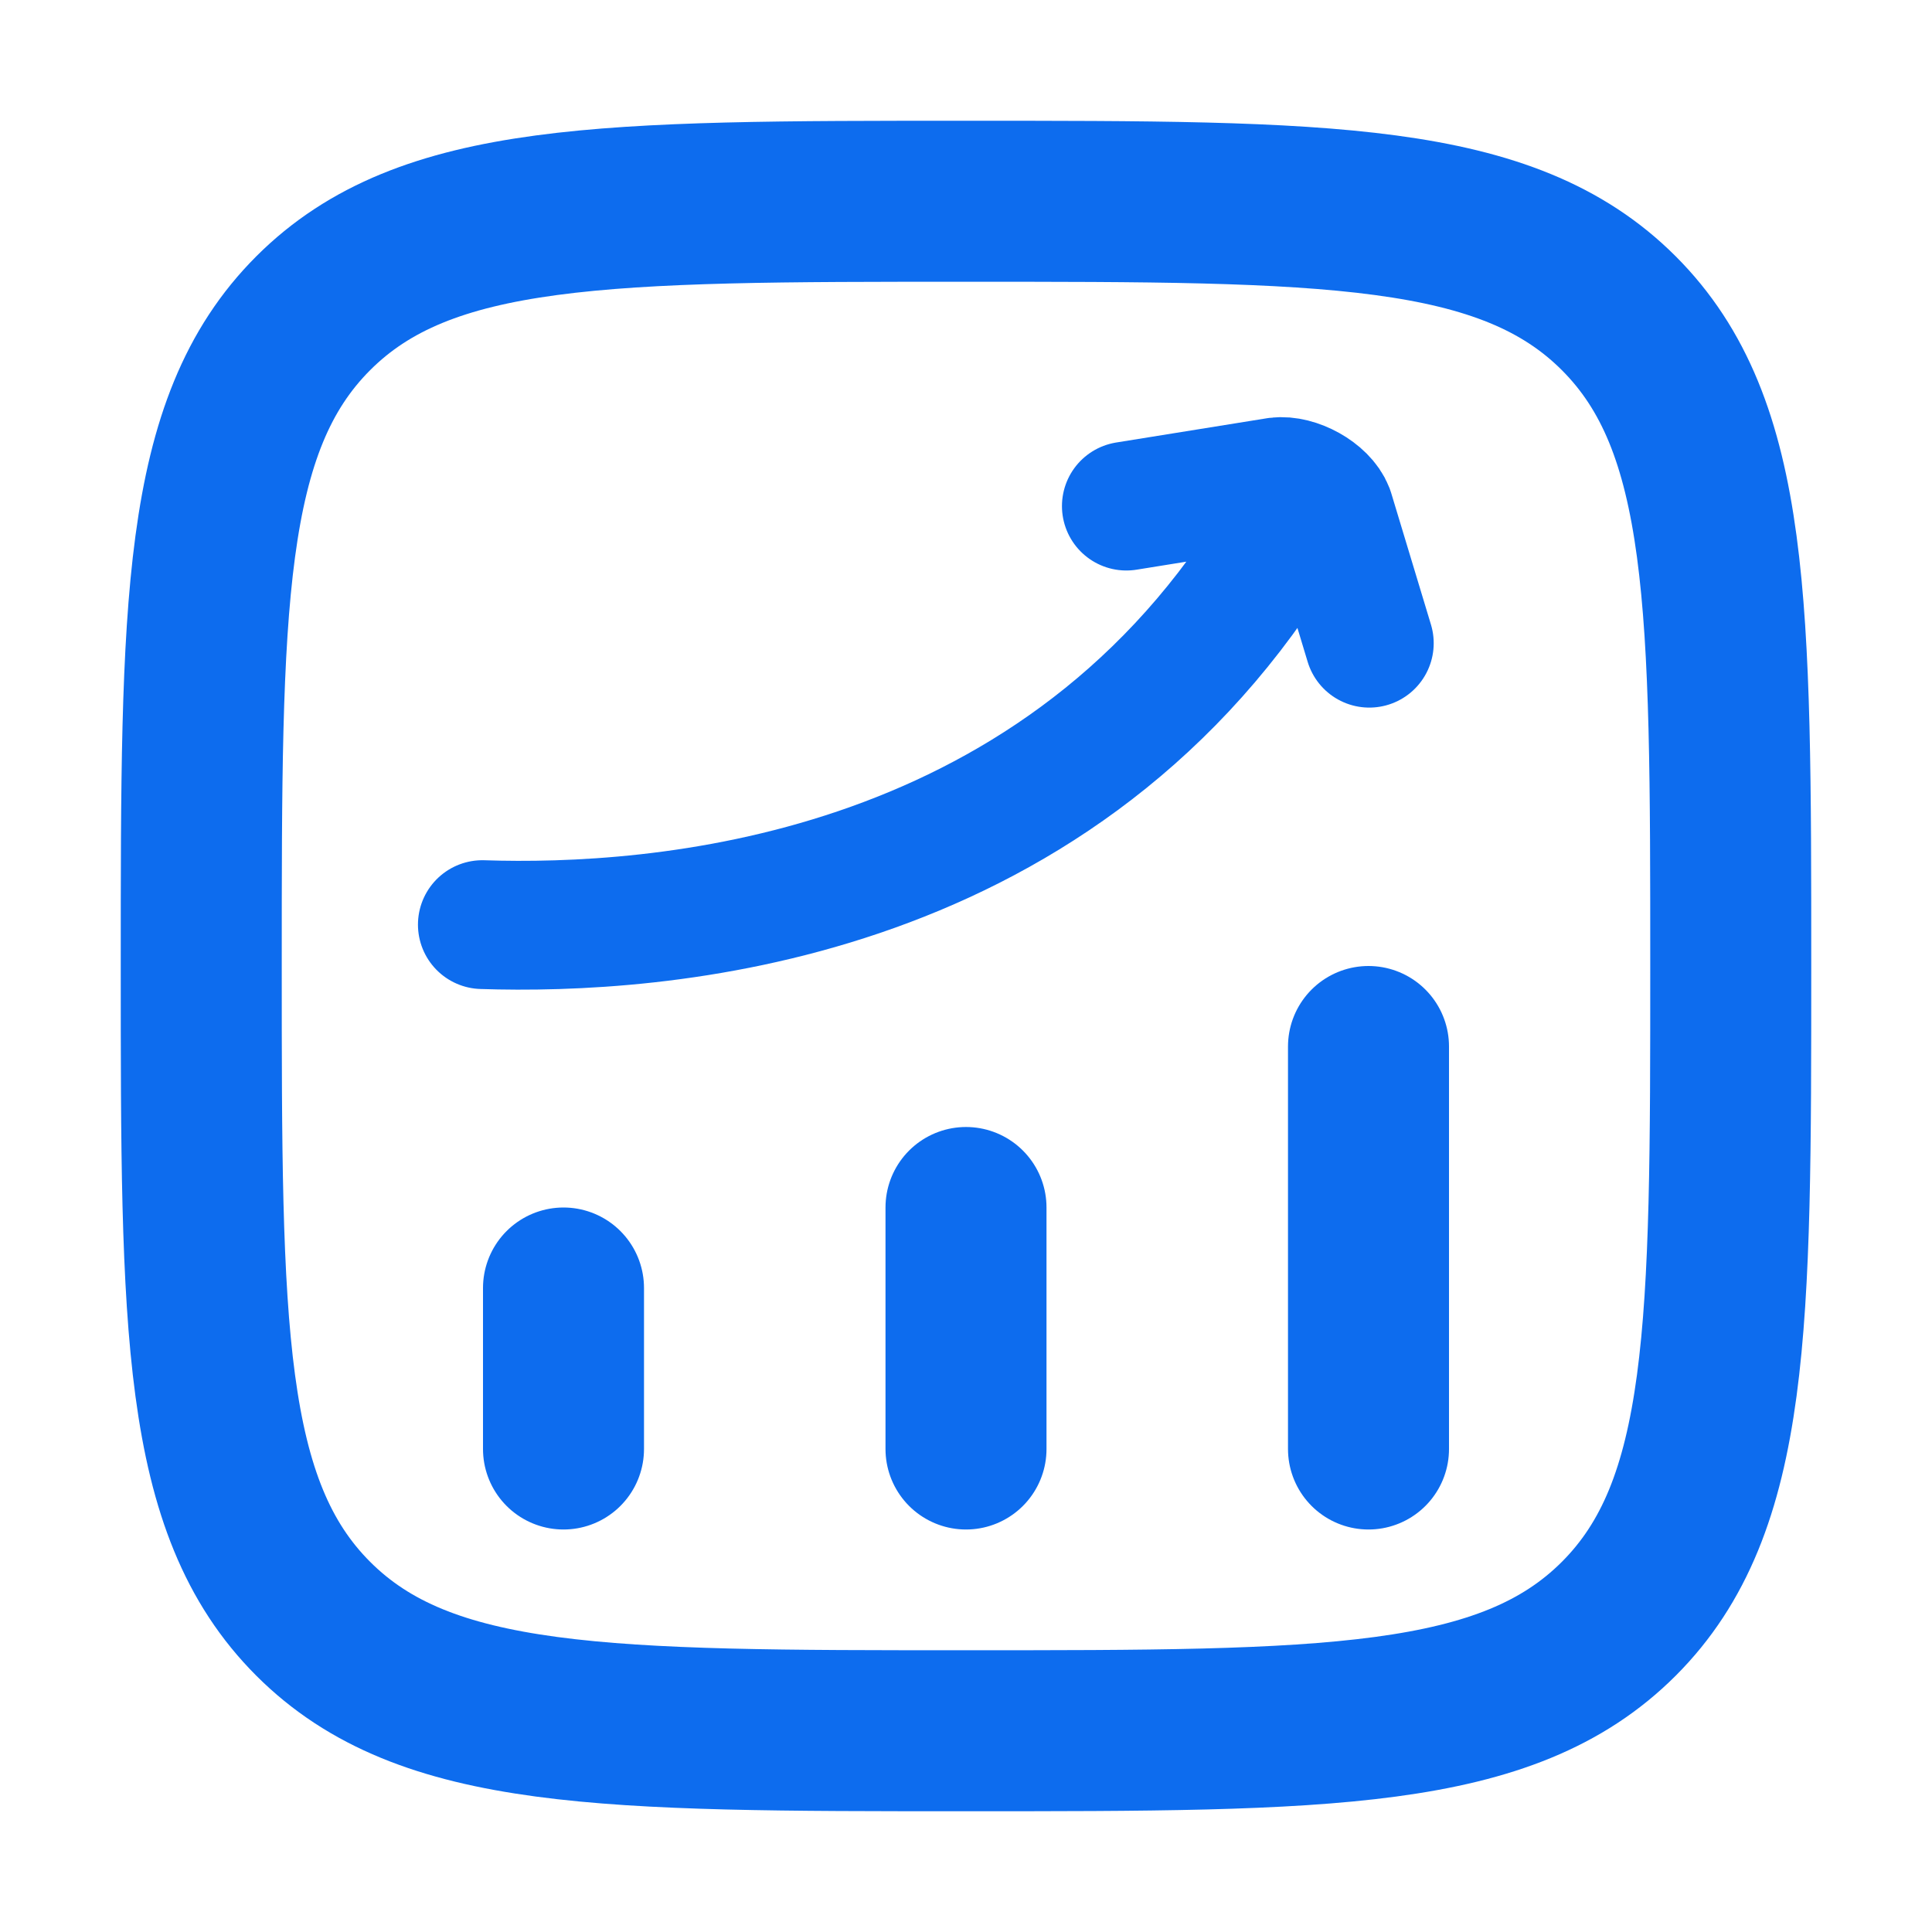 <svg width="24" height="24" viewBox="0 0 24 24" fill="none" xmlns="http://www.w3.org/2000/svg">
<path d="M7 18V16M12 18V15M17 18V13M2.5 12C2.5 7.522 2.5 5.282 3.891 3.891C5.282 2.5 7.521 2.5 12 2.5C16.478 2.5 18.718 2.5 20.109 3.891C21.5 5.282 21.5 7.521 21.5 12C21.5 16.478 21.5 18.718 20.109 20.109C18.718 21.5 16.479 21.5 12 21.5C7.522 21.5 5.282 21.5 3.891 20.109C2.5 18.718 2.5 16.479 2.5 12Z" stroke="#0D6CEE" stroke-width="2" stroke-linecap="round" stroke-linejoin="round"/>
<path d="M5.992 11.486C8.147 11.557 13.034 11.232 15.814 6.82M13.992 6.287L15.868 5.985C16.096 5.956 16.432 6.137 16.515 6.352L17.01 7.99" stroke="#0D6CEE" stroke-width="1.6" stroke-linecap="round" stroke-linejoin="round"/>
</svg>
